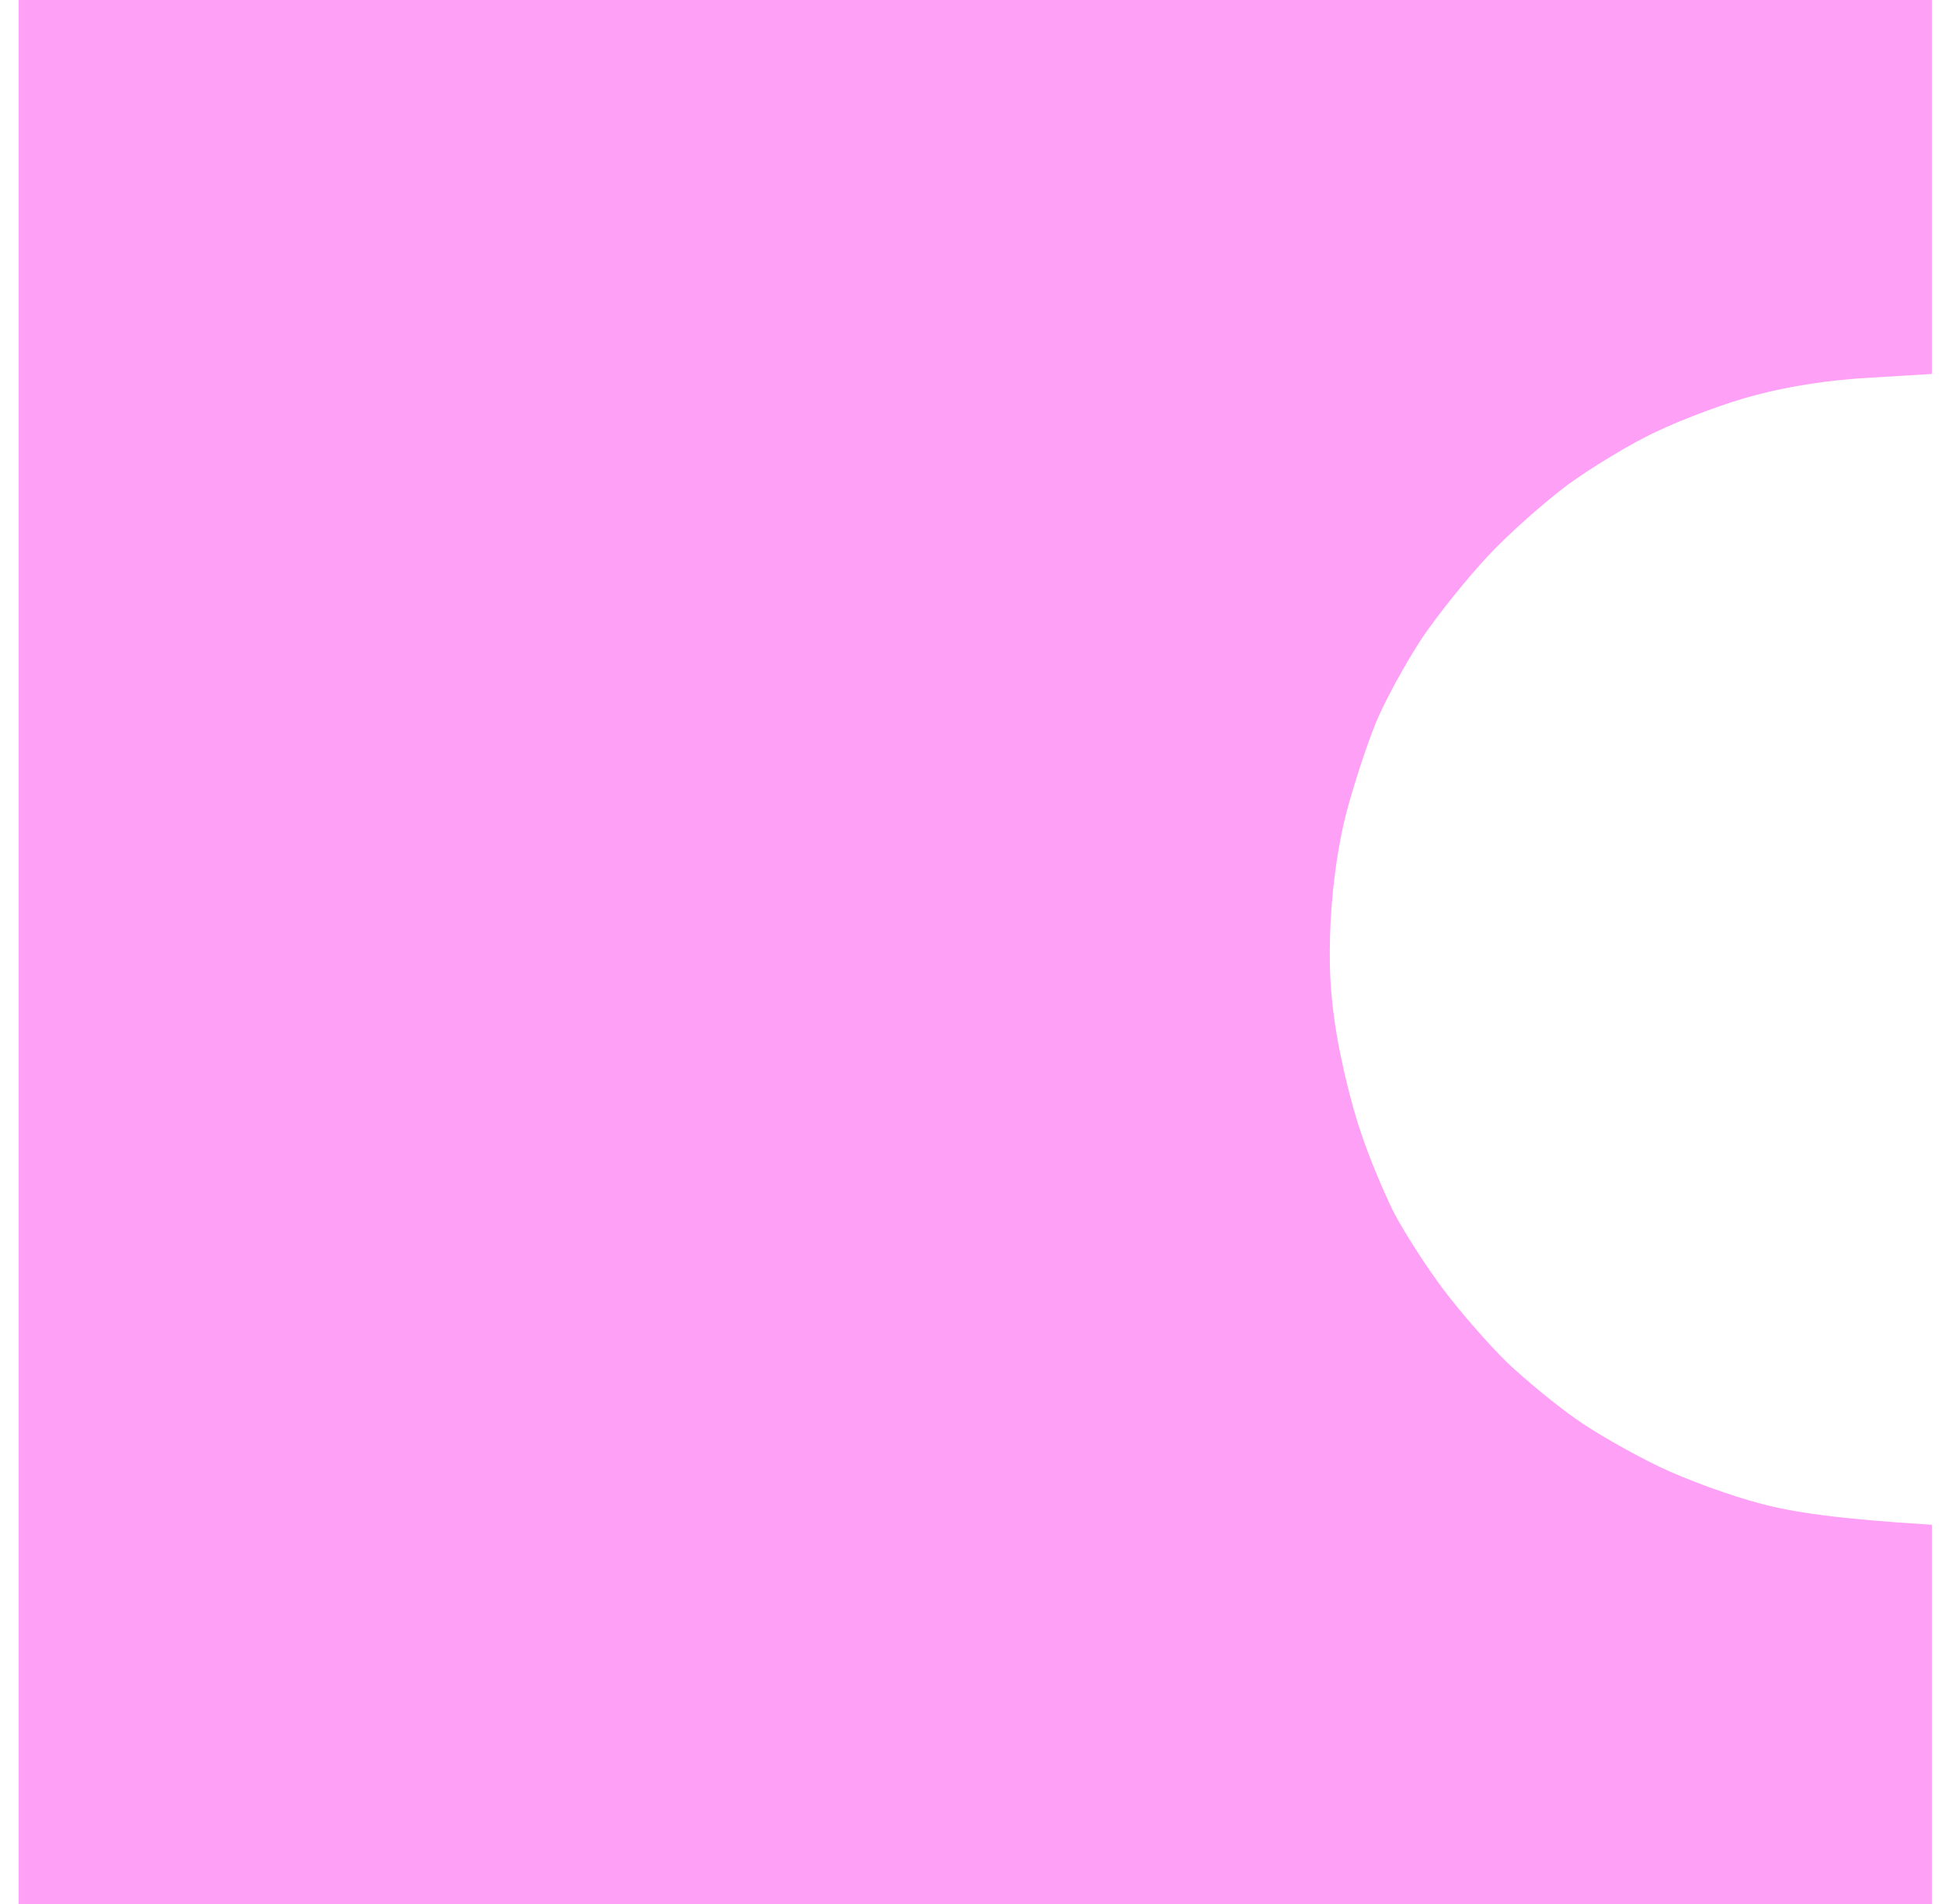 <svg width="51" height="50" viewBox="0 0 51 50" fill="none" xmlns="http://www.w3.org/2000/svg">
<path d="M0.49 50V25V0H50.734V9.821L49.123 9.918C48.077 9.973 47.003 10.137 46.122 10.371C45.365 10.563 44.195 11.003 43.507 11.332C42.819 11.648 41.772 12.294 41.167 12.733C40.561 13.187 39.611 14.025 39.074 14.602C38.524 15.192 37.739 16.168 37.326 16.786C36.913 17.418 36.376 18.393 36.142 18.956C35.908 19.519 35.564 20.577 35.371 21.291C35.151 22.115 35 23.173 34.945 24.176C34.89 25.33 34.931 26.126 35.096 27.129C35.22 27.885 35.495 29.025 35.716 29.67C35.922 30.316 36.321 31.264 36.583 31.799C36.858 32.335 37.45 33.255 37.904 33.86C38.358 34.464 39.116 35.33 39.597 35.797C40.079 36.25 40.878 36.909 41.373 37.253C41.869 37.61 42.86 38.173 43.576 38.517C44.291 38.86 45.503 39.3 46.26 39.492C47.086 39.712 48.256 39.89 50.734 40.041V50H0.49Z" fill="#FEA0F6"/>
</svg>
